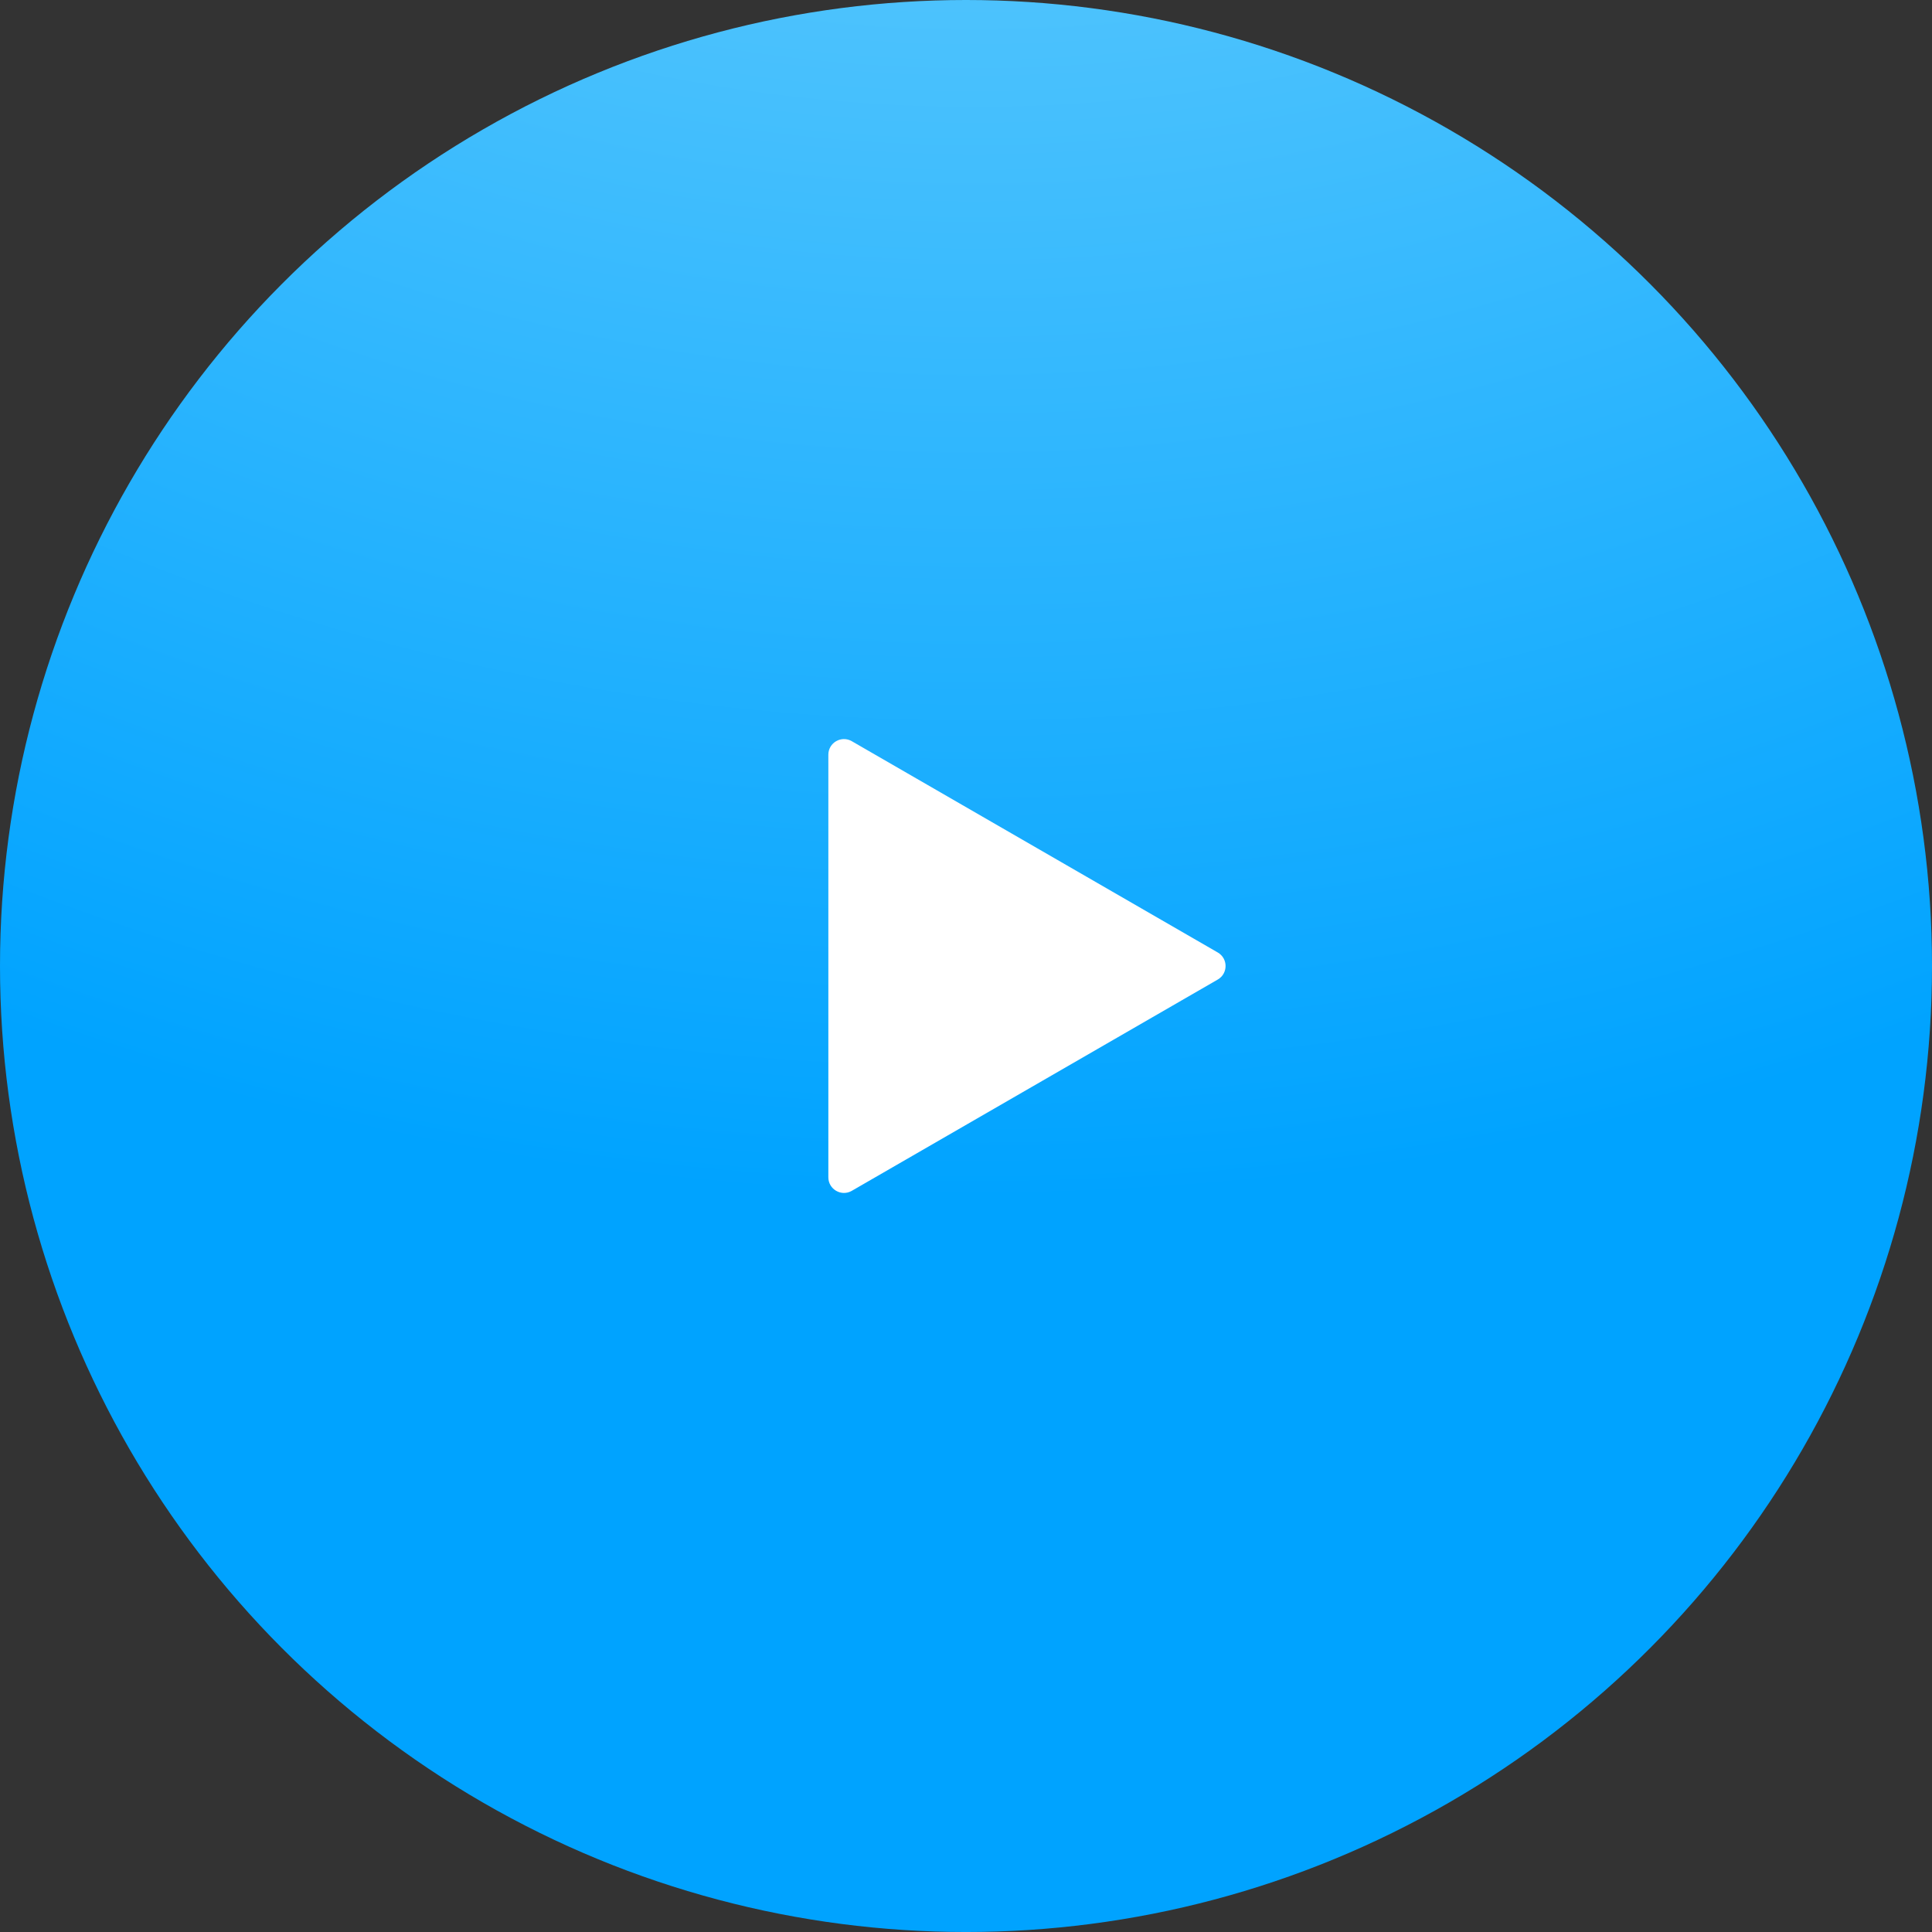 <?xml version="1.0" encoding="UTF-8"?> <svg xmlns="http://www.w3.org/2000/svg" width="310" height="310" viewBox="0 0 310 310" fill="none"><rect x="0" y="0" width="310" height="310" fill="#333333" stroke="none"/> <circle cx="155.001" cy="155.001" r="155.001" fill="url(#paint0_radial_788_455)"></circle> <path d="M195.147 153.264C196.484 154.037 196.484 155.967 195.147 156.739L136.423 190.644C135.085 191.416 133.413 190.451 133.413 188.906V121.097C133.413 119.553 135.085 118.588 136.423 119.36L195.147 153.264Z" fill="white" stroke="white"></path> <defs> <radialGradient id="paint0_radial_788_455" cx="0" cy="0" r="1" gradientUnits="userSpaceOnUse" gradientTransform="translate(156.371 -212.771) rotate(90) scale(405.246 431.77)"> <stop stop-color="#A1E5FB"></stop> <stop offset="1" stop-color="#00A3FF"></stop> </radialGradient> </defs> </svg> 